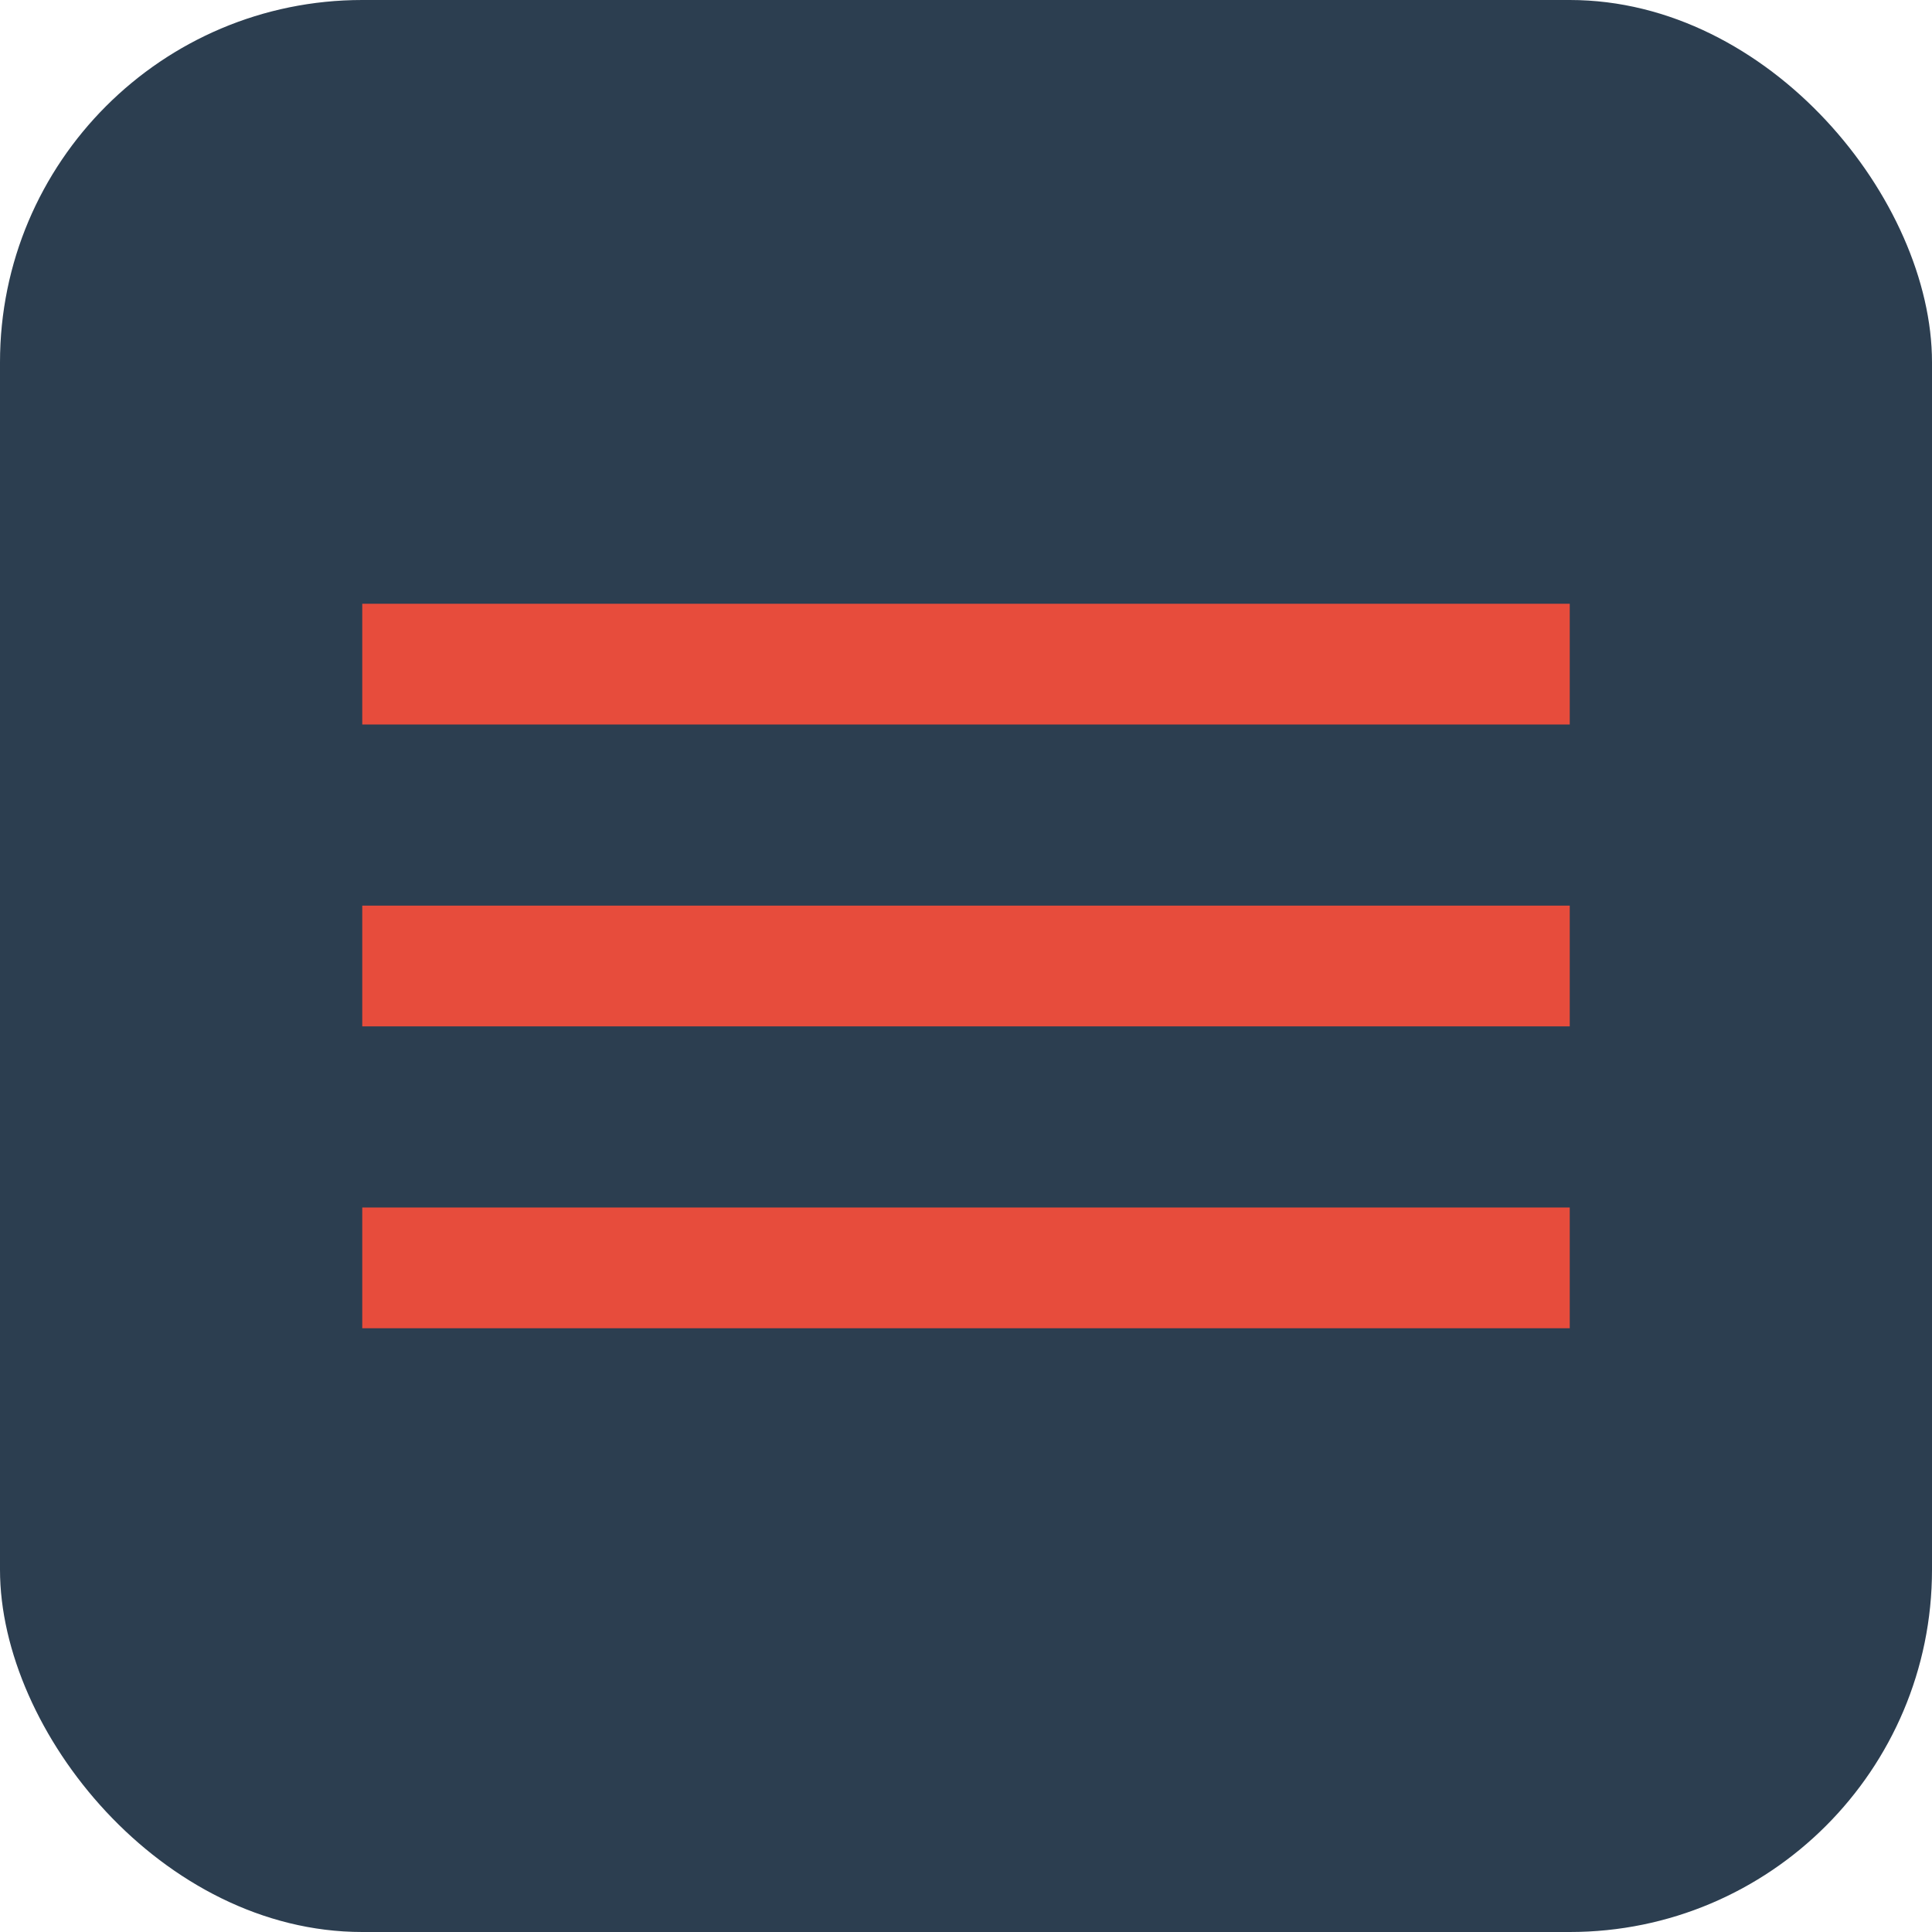 <?xml version="1.0" encoding="UTF-8"?>
<svg width="32" height="32" viewBox="0 0 32 32" fill="none" xmlns="http://www.w3.org/2000/svg">
  <rect width="32" height="32" rx="6" fill="#2c3e50"/>
  <path d="M6 10H26V12H6V10Z" fill="#e74c3c"/>
  <path d="M6 15H26V17H6V15Z" fill="#e74c3c"/>
  <path d="M6 20H26V22H6V20Z" fill="#e74c3c"/>
</svg>